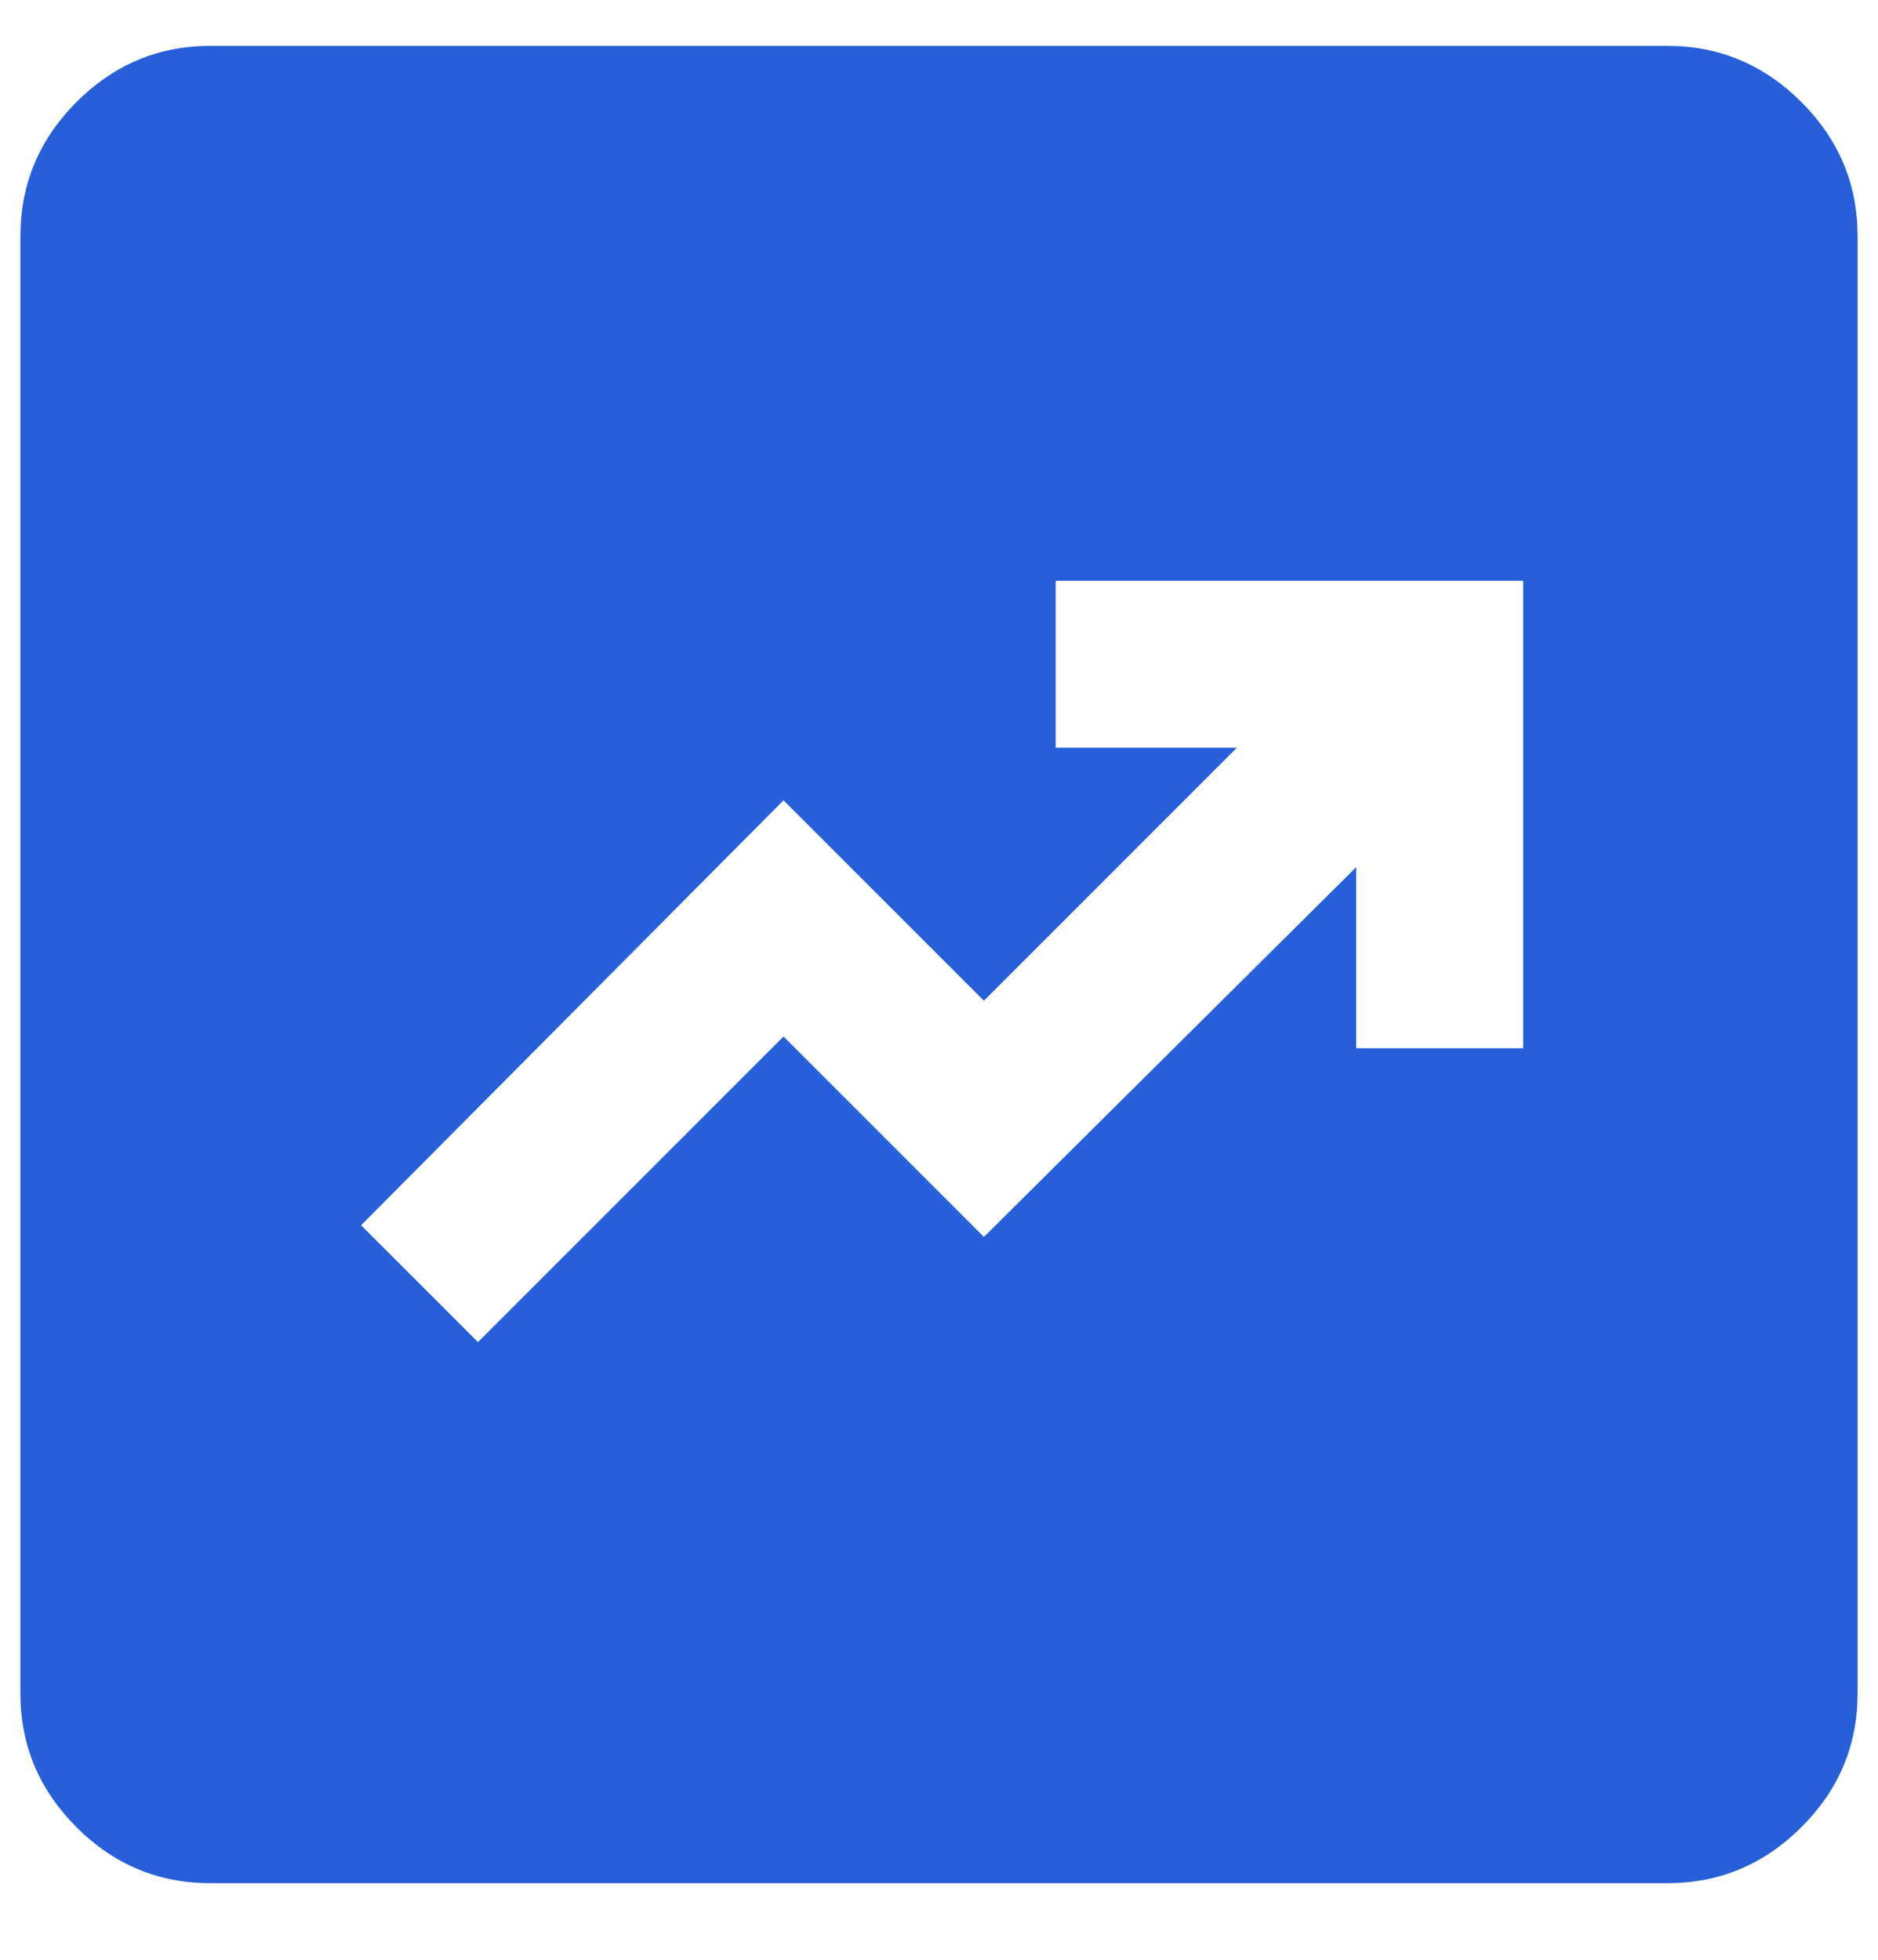 <?xml version="1.0" encoding="UTF-8"?> <svg xmlns="http://www.w3.org/2000/svg" width="23" height="24" viewBox="0 0 23 24" fill="none"><path d="M5.854 16.436L9.596 12.694L12.05 15.148L16.61 10.619V12.837H18.654V7.112H12.929V9.157H15.148L12.05 12.255L9.596 9.801L4.422 15.005L5.854 16.436ZM2.574 23.062C1.94 23.062 1.394 22.834 0.936 22.376C0.479 21.918 0.25 21.373 0.25 20.739V2.891C0.25 2.256 0.479 1.709 0.936 1.25C1.394 0.792 1.94 0.562 2.574 0.562H20.421C21.056 0.562 21.603 0.792 22.062 1.25C22.521 1.709 22.75 2.256 22.75 2.891V20.739C22.75 21.373 22.521 21.918 22.062 22.376C21.603 22.834 21.056 23.062 20.421 23.062H2.574Z" fill="#265FD9"></path></svg> 